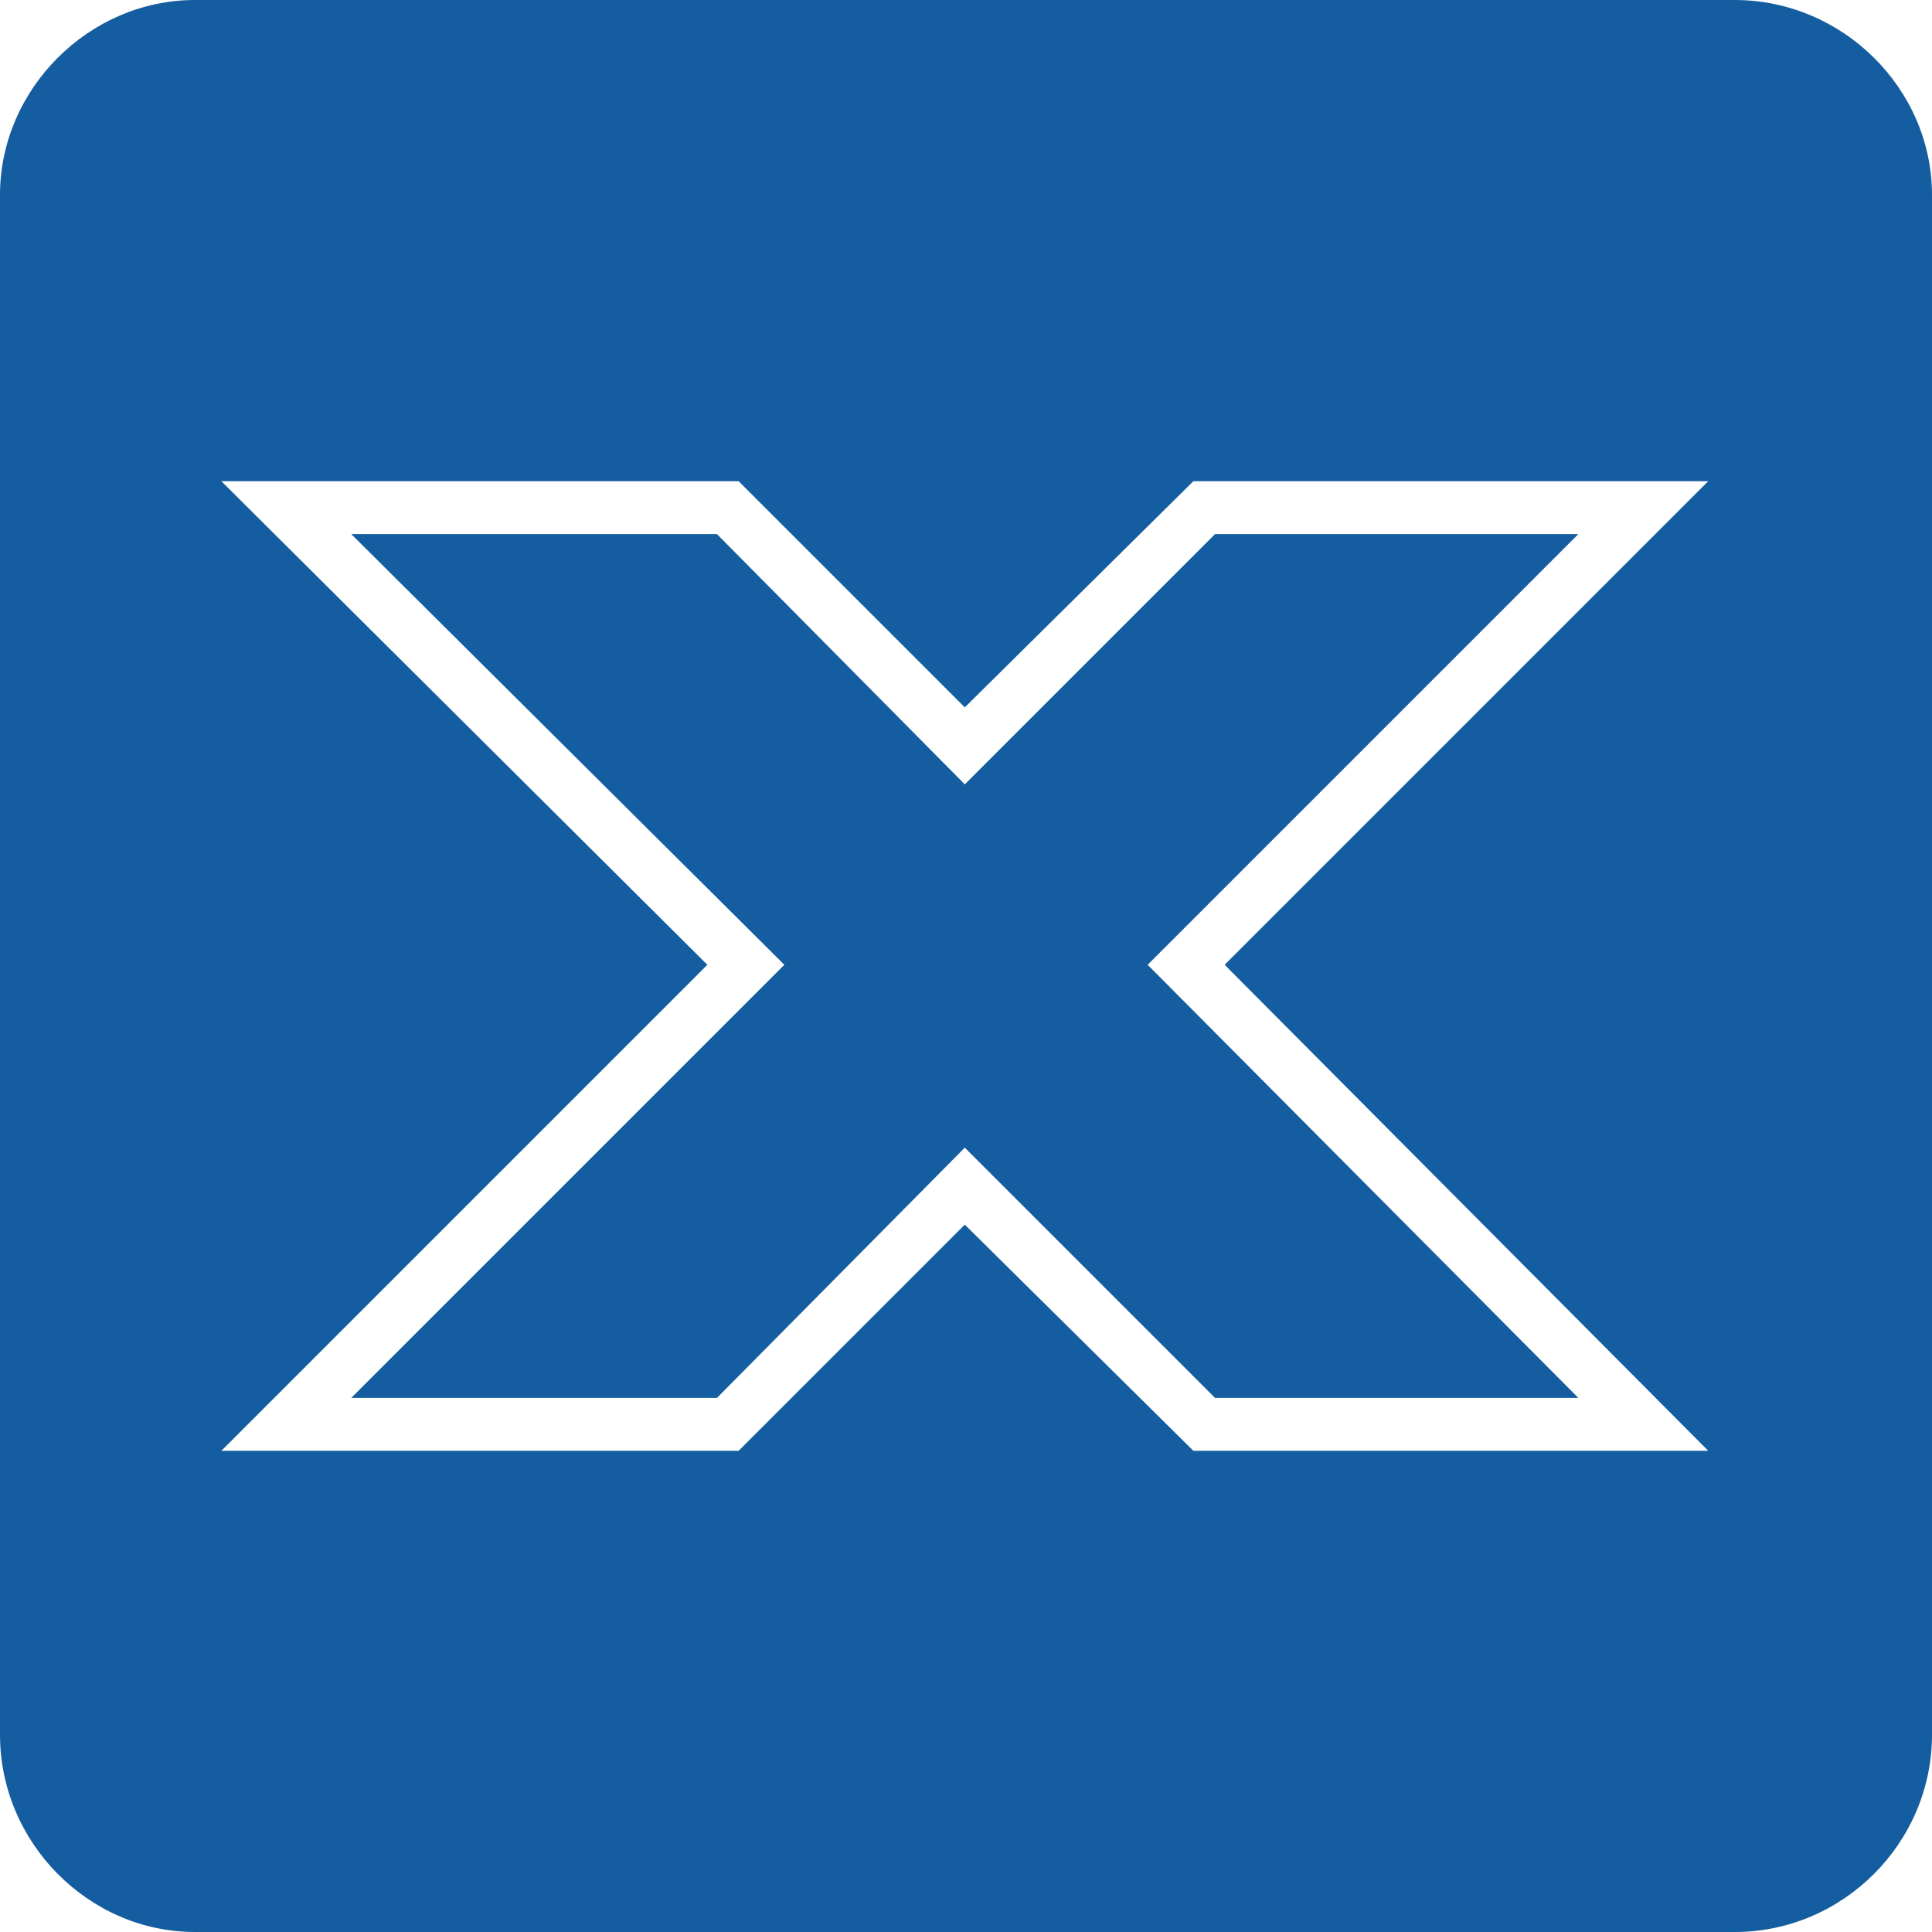 <?xml version="1.0" encoding="UTF-8" standalone="no"?><svg xmlns="http://www.w3.org/2000/svg" xmlns:xlink="http://www.w3.org/1999/xlink" clip-rule="evenodd" fill="#145da0" fill-rule="evenodd" height="803" image-rendering="optimizeQuality" preserveAspectRatio="xMidYMid meet" shape-rendering="geometricPrecision" text-rendering="geometricPrecision" version="1" viewBox="22.0 22.0 803.0 803.0" width="803" zoomAndPan="magnify"><g id="change1_1"><path d="M103 22l640 0c45,0 82,37 82,81l0 640c0,45 -37,82 -82,82l-640 0c-44,0 -81,-37 -81,-82l0 -640c0,-44 37,-81 81,-81zm428 401l201 202 -214 0 -95 -94 -94 94 -215 0 202 -202 -202 -201 215 0 94 94 95 -94 214 0 -201 201zm-32 0l179 180 -151 0 -104 -104 -103 104 -152 0 180 -180 -180 -179 152 0 103 104 104 -104 151 0 -179 179z"/></g></svg>